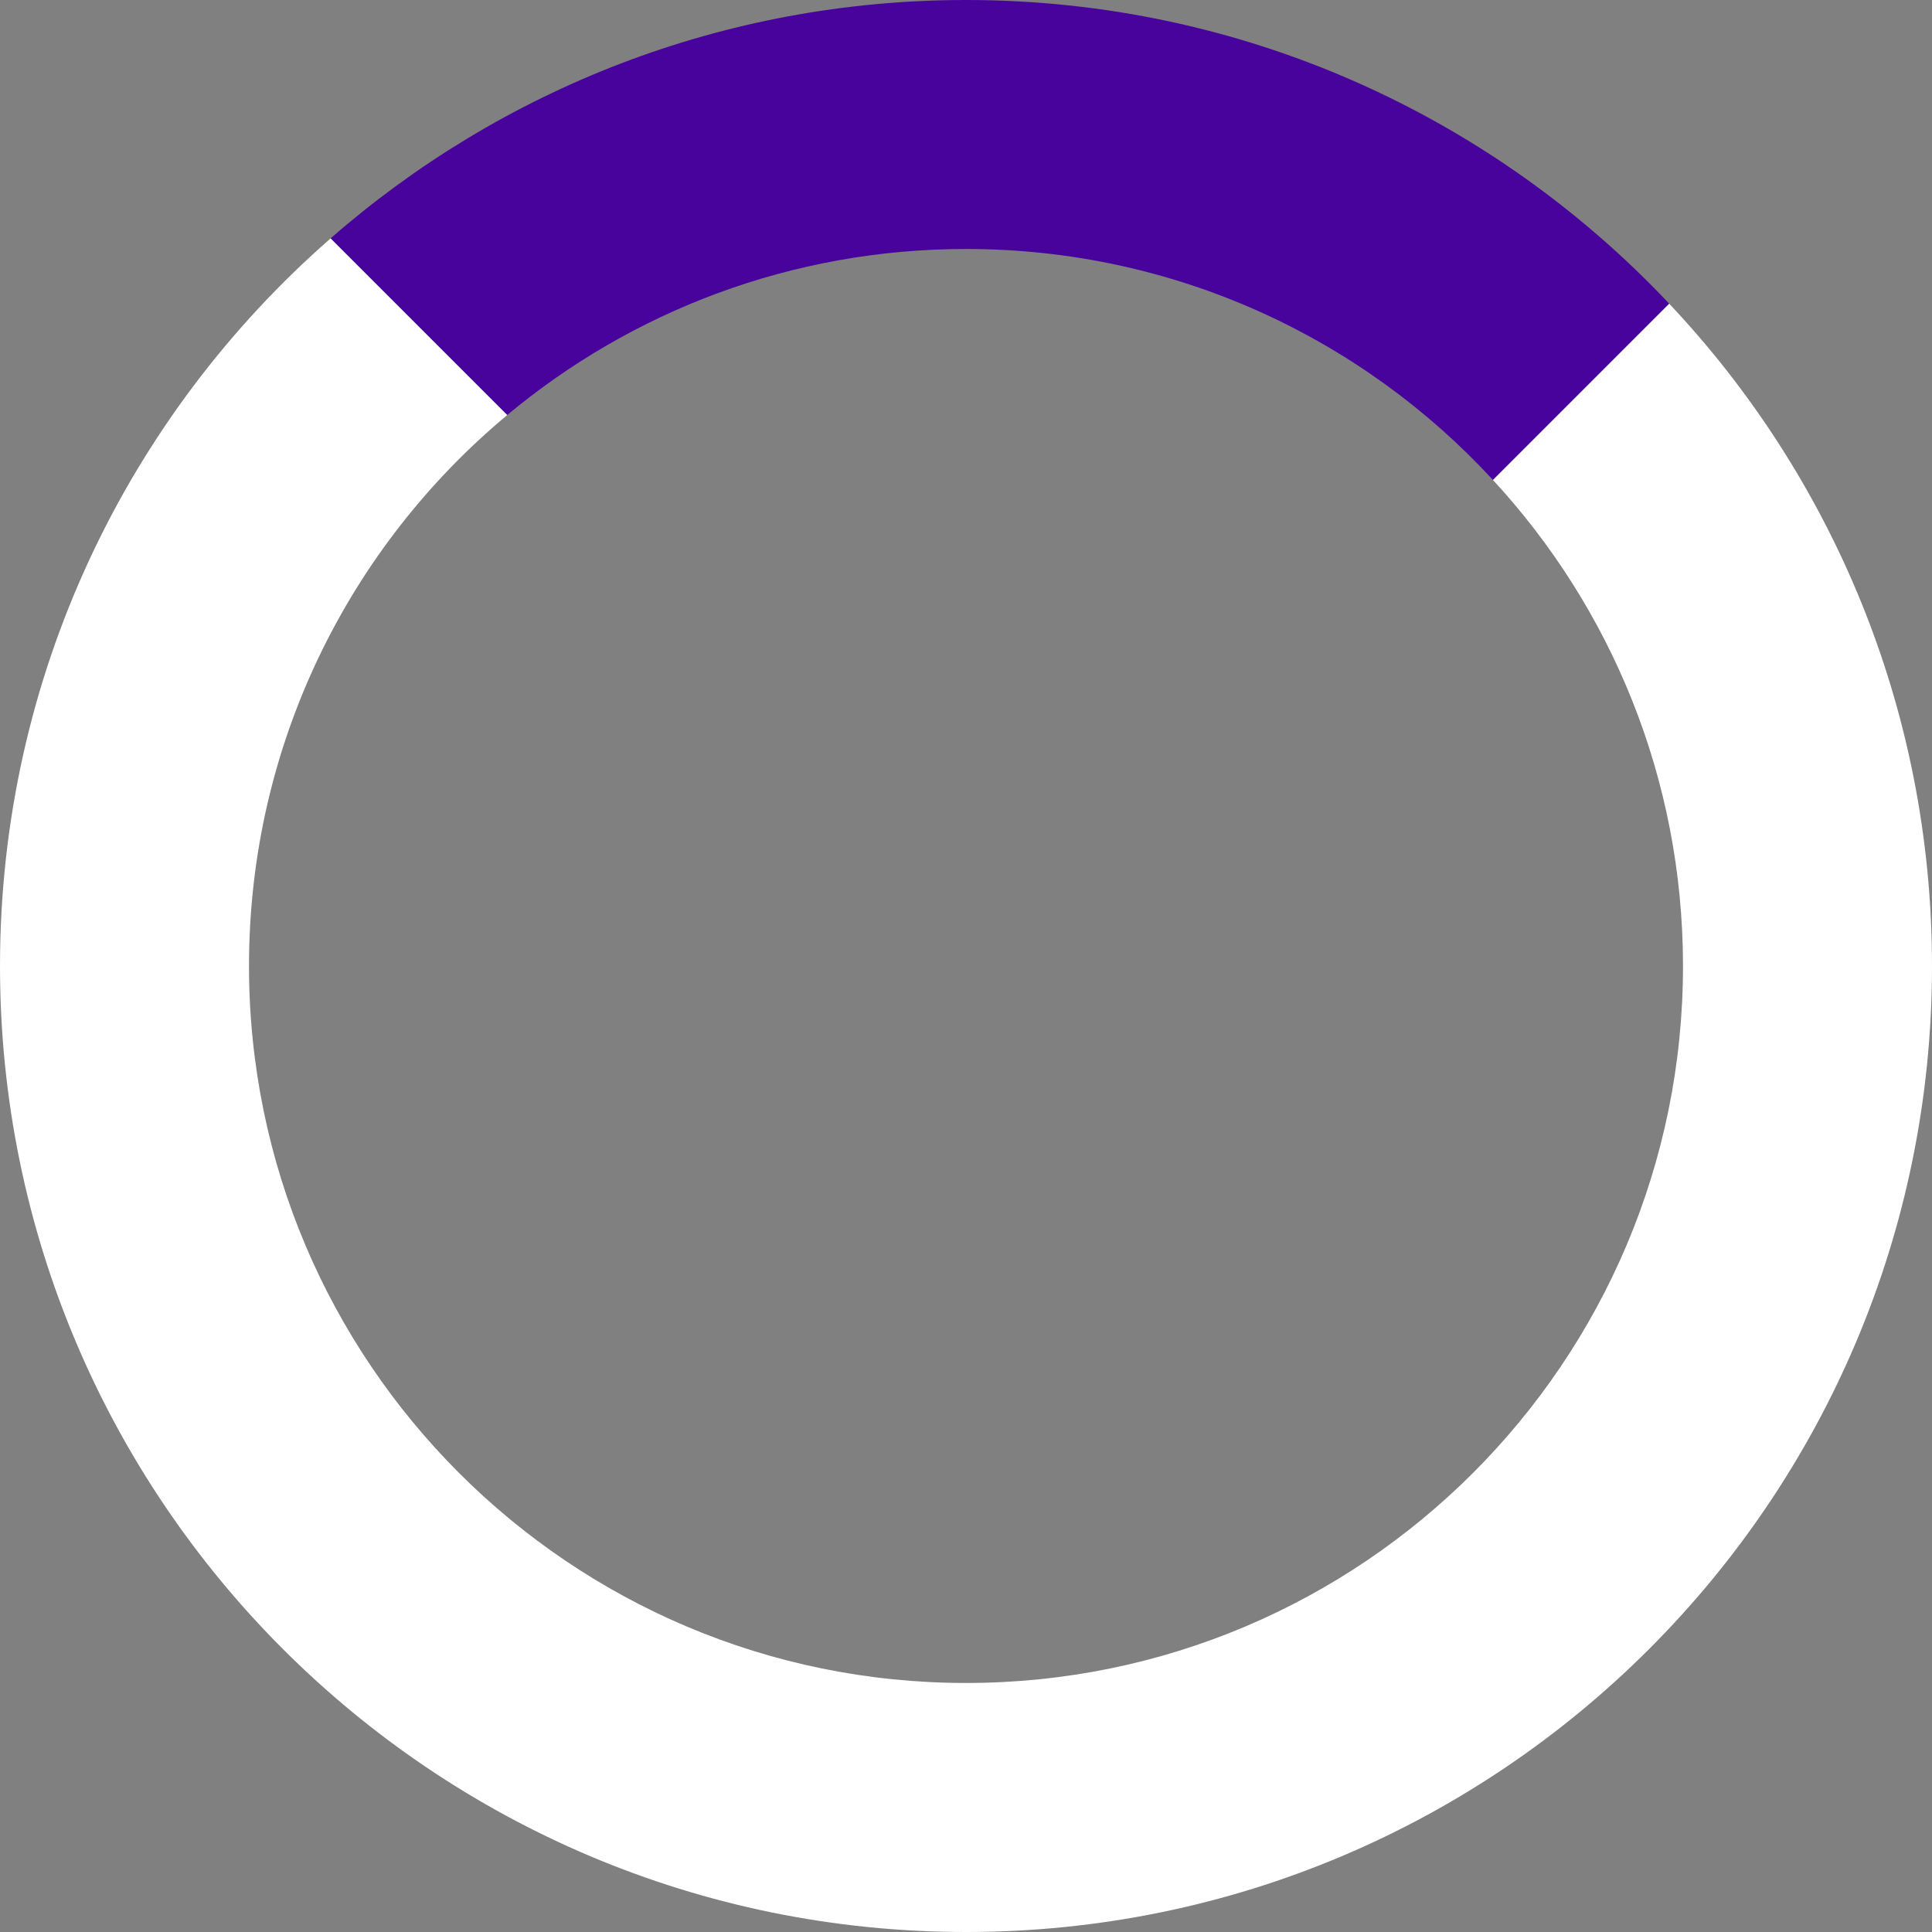 <?xml version="1.0" encoding="UTF-8"?>
<svg xmlns="http://www.w3.org/2000/svg" id="Camada_2" data-name="Camada 2" viewBox="0 0 909.34 909.34">
  <rect x="0" y="0" width="909.34" height="909.34" fill="#808080" stroke="none"/>
  <defs>
    <style>
      .cls-1 {
        fill: #fff;
      }

      .cls-2 {
        fill: #48039d;
      }
    </style>
  </defs>
  <g id="Camada_1-2" data-name="Camada 1">
    <path class="cls-1" d="M785.62,142.91l-82.96,82.96c55.55,60.15,89.48,140.53,89.48,228.81,0,186.35-151.1,337.45-337.45,337.45S117.2,641.04,117.2,454.69c0-104.24,47.26-197.47,121.57-259.36l-83.14-83.14C60.25,195.53,0,318.08,0,454.69c0,251.11,203.58,454.65,454.69,454.65s454.65-203.54,454.65-454.65c0-120.68-46.99-230.41-123.71-311.77Z"></path>
    <path class="cls-2" d="M785.62,142.91l-82.96,82.96c-61.58-66.83-149.9-108.68-247.97-108.68-82.15,0-157.4,29.36-215.92,78.12l-83.14-83.14C235.59,42.32,340.18,0,454.69,0c130.4,0,248.01,54.93,330.94,142.91Z"></path>
  </g>
</svg>
